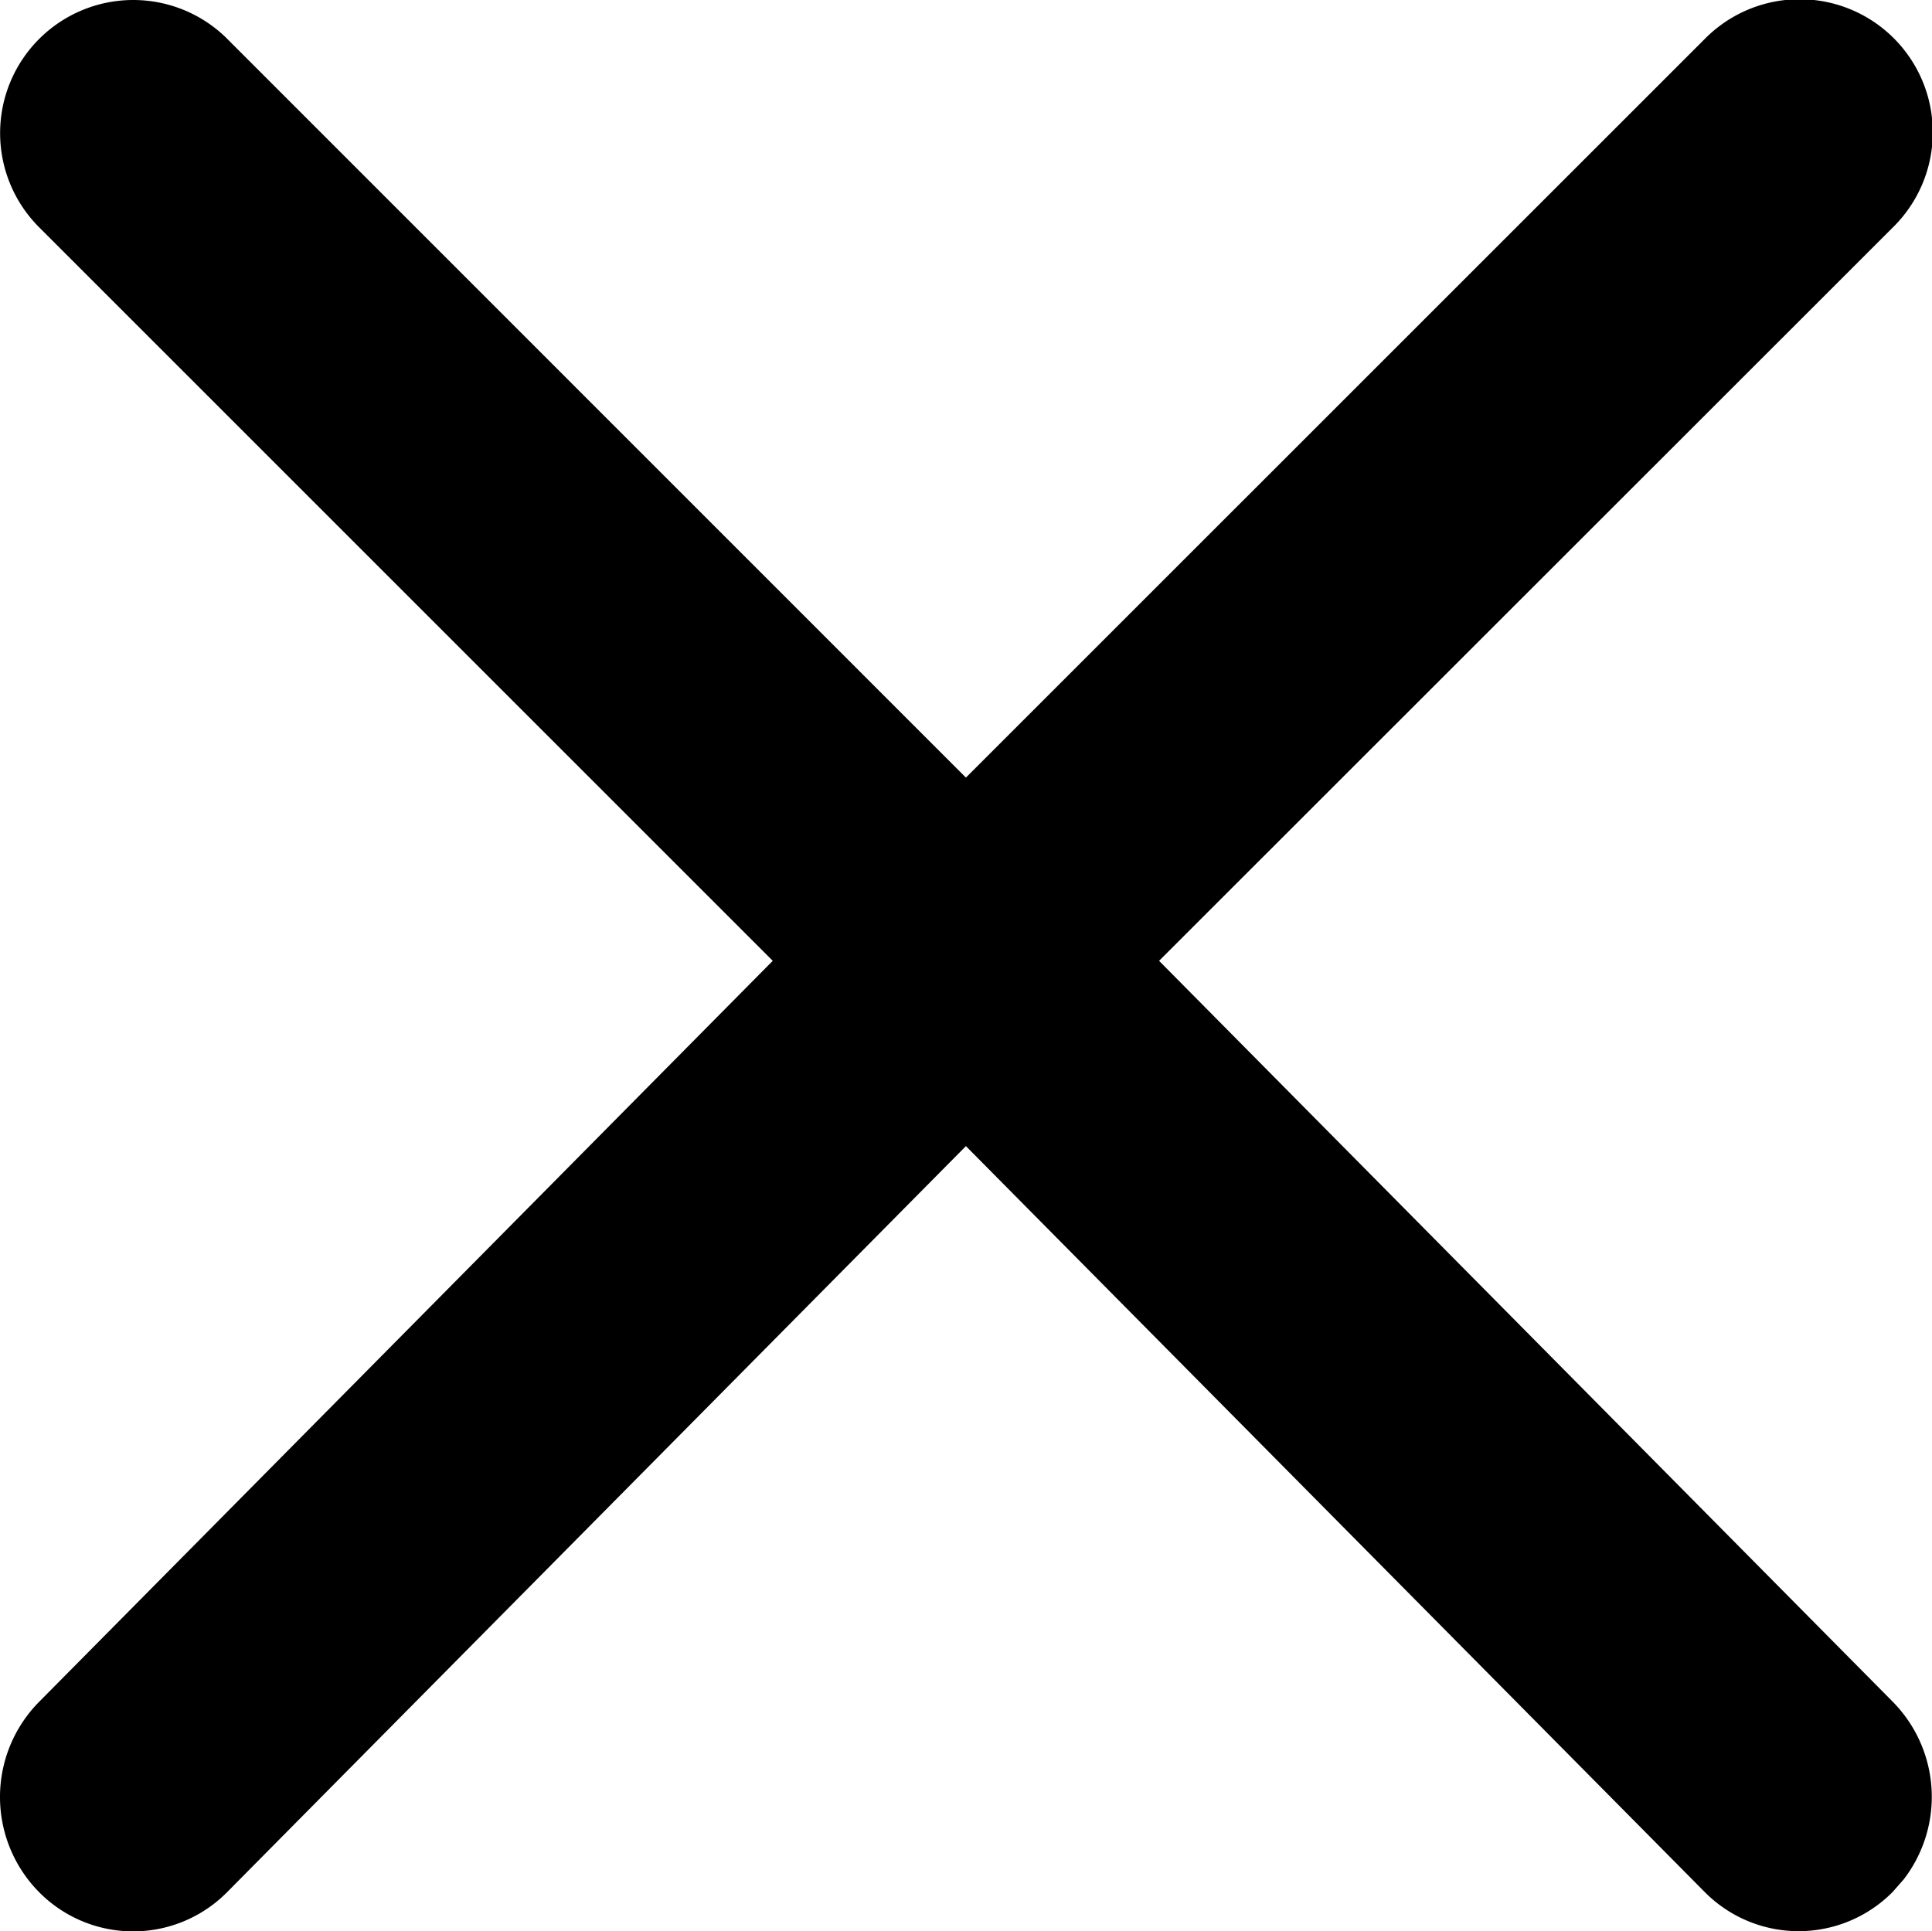 <svg xmlns="http://www.w3.org/2000/svg" width="281.301" height="281.243" viewBox="0 0 281.301 281.243">
	<g transform="translate(131.301 -399.375)">
		<path d="M42.469,15.056,150,122.606,257.569,15.056a19.386,19.386,0,1,1,27.415,27.415L178.125,149.287,284.981,257.212a19.713,19.713,0,0,1,1.575,25.819l-1.613,1.837a19.256,19.256,0,0,1-27.375.019L150,176.269,42.45,284.888a19.256,19.256,0,0,1-27.413,0,19.706,19.706,0,0,1,0-27.675L121.875,149.287,15.056,42.469A19.386,19.386,0,1,1,42.472,15.053Z" transform="translate(-140.663 390)" />
	</g>
</svg>
